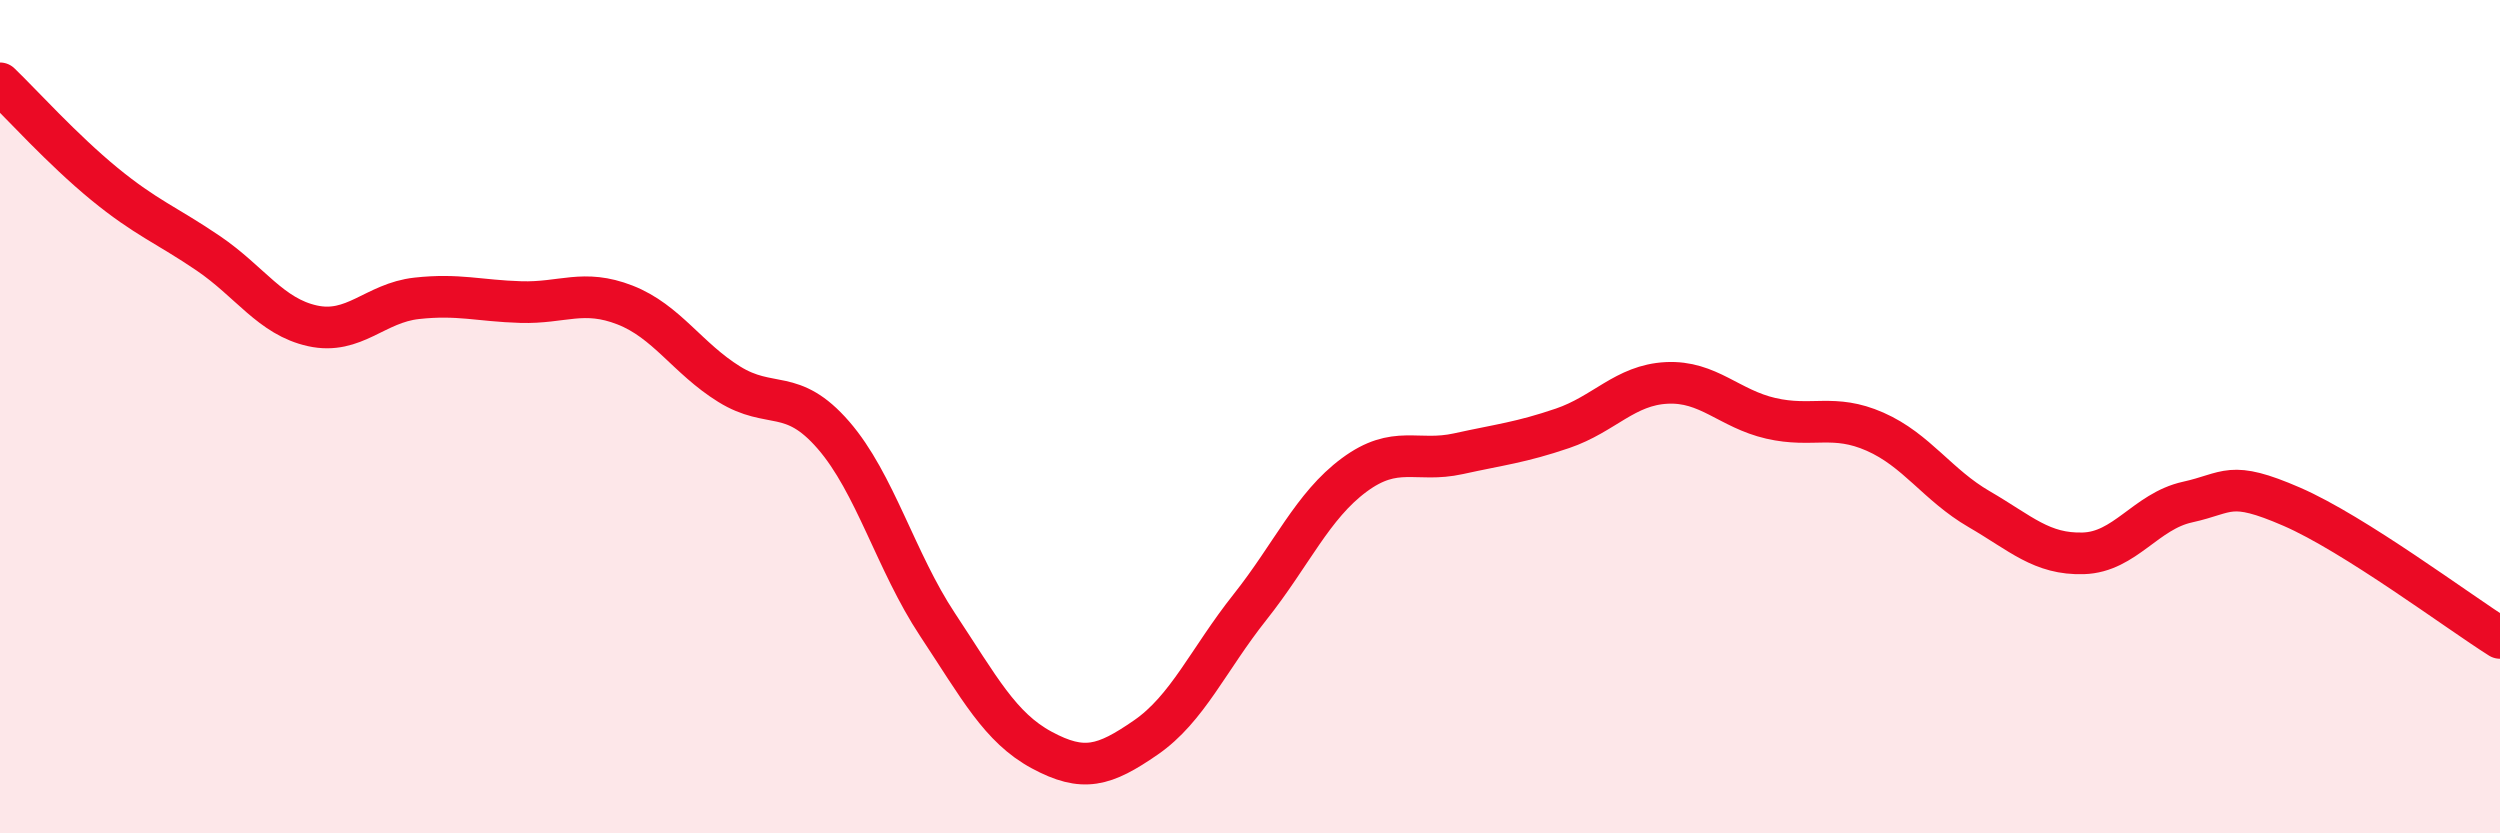 
    <svg width="60" height="20" viewBox="0 0 60 20" xmlns="http://www.w3.org/2000/svg">
      <path
        d="M 0,2 C 0.5,2.48 1.5,3.59 2.5,4.41 C 3.5,5.23 4,5.4 5,6.08 C 6,6.76 6.5,7.6 7.5,7.82 C 8.5,8.04 9,7.27 10,7.16 C 11,7.05 11.5,7.22 12.5,7.25 C 13.5,7.28 14,6.93 15,7.32 C 16,7.71 16.5,8.6 17.5,9.22 C 18.5,9.84 19,9.29 20,10.44 C 21,11.59 21.5,13.48 22.5,14.99 C 23.5,16.5 24,17.46 25,18 C 26,18.54 26.5,18.39 27.5,17.7 C 28.5,17.01 29,15.83 30,14.57 C 31,13.31 31.5,12.14 32.5,11.4 C 33.5,10.66 34,11.11 35,10.89 C 36,10.67 36.5,10.62 37.5,10.28 C 38.5,9.94 39,9.24 40,9.19 C 41,9.14 41.5,9.81 42.5,10.04 C 43.5,10.27 44,9.92 45,10.36 C 46,10.8 46.5,11.64 47.5,12.22 C 48.5,12.8 49,13.31 50,13.28 C 51,13.25 51.5,12.27 52.5,12.05 C 53.5,11.83 53.5,11.51 55,12.16 C 56.5,12.81 59,14.68 60,15.31L60 20L0 20Z"
        fill="#EB0A25"
        opacity="0.1"
        stroke-linecap="round"
        stroke-linejoin="round"
      />
      <path
        d="M 0,2 C 0.5,2.48 1.5,3.59 2.5,4.41 C 3.5,5.23 4,5.4 5,6.08 C 6,6.76 6.5,7.6 7.5,7.82 C 8.5,8.04 9,7.27 10,7.16 C 11,7.05 11.5,7.22 12.5,7.25 C 13.5,7.28 14,6.93 15,7.32 C 16,7.71 16.5,8.6 17.5,9.22 C 18.5,9.84 19,9.29 20,10.44 C 21,11.59 21.5,13.48 22.5,14.99 C 23.5,16.5 24,17.46 25,18 C 26,18.54 26.5,18.39 27.5,17.7 C 28.5,17.01 29,15.83 30,14.57 C 31,13.31 31.5,12.14 32.5,11.4 C 33.5,10.66 34,11.11 35,10.89 C 36,10.67 36.5,10.62 37.5,10.28 C 38.5,9.94 39,9.24 40,9.19 C 41,9.14 41.5,9.81 42.5,10.04 C 43.5,10.27 44,9.92 45,10.36 C 46,10.8 46.5,11.64 47.5,12.22 C 48.5,12.8 49,13.31 50,13.28 C 51,13.25 51.5,12.27 52.5,12.05 C 53.5,11.83 53.5,11.51 55,12.16 C 56.5,12.81 59,14.68 60,15.31"
        stroke="#EB0A25"
        stroke-width="1"
        fill="none"
        stroke-linecap="round"
        stroke-linejoin="round"
      />
    </svg>
  